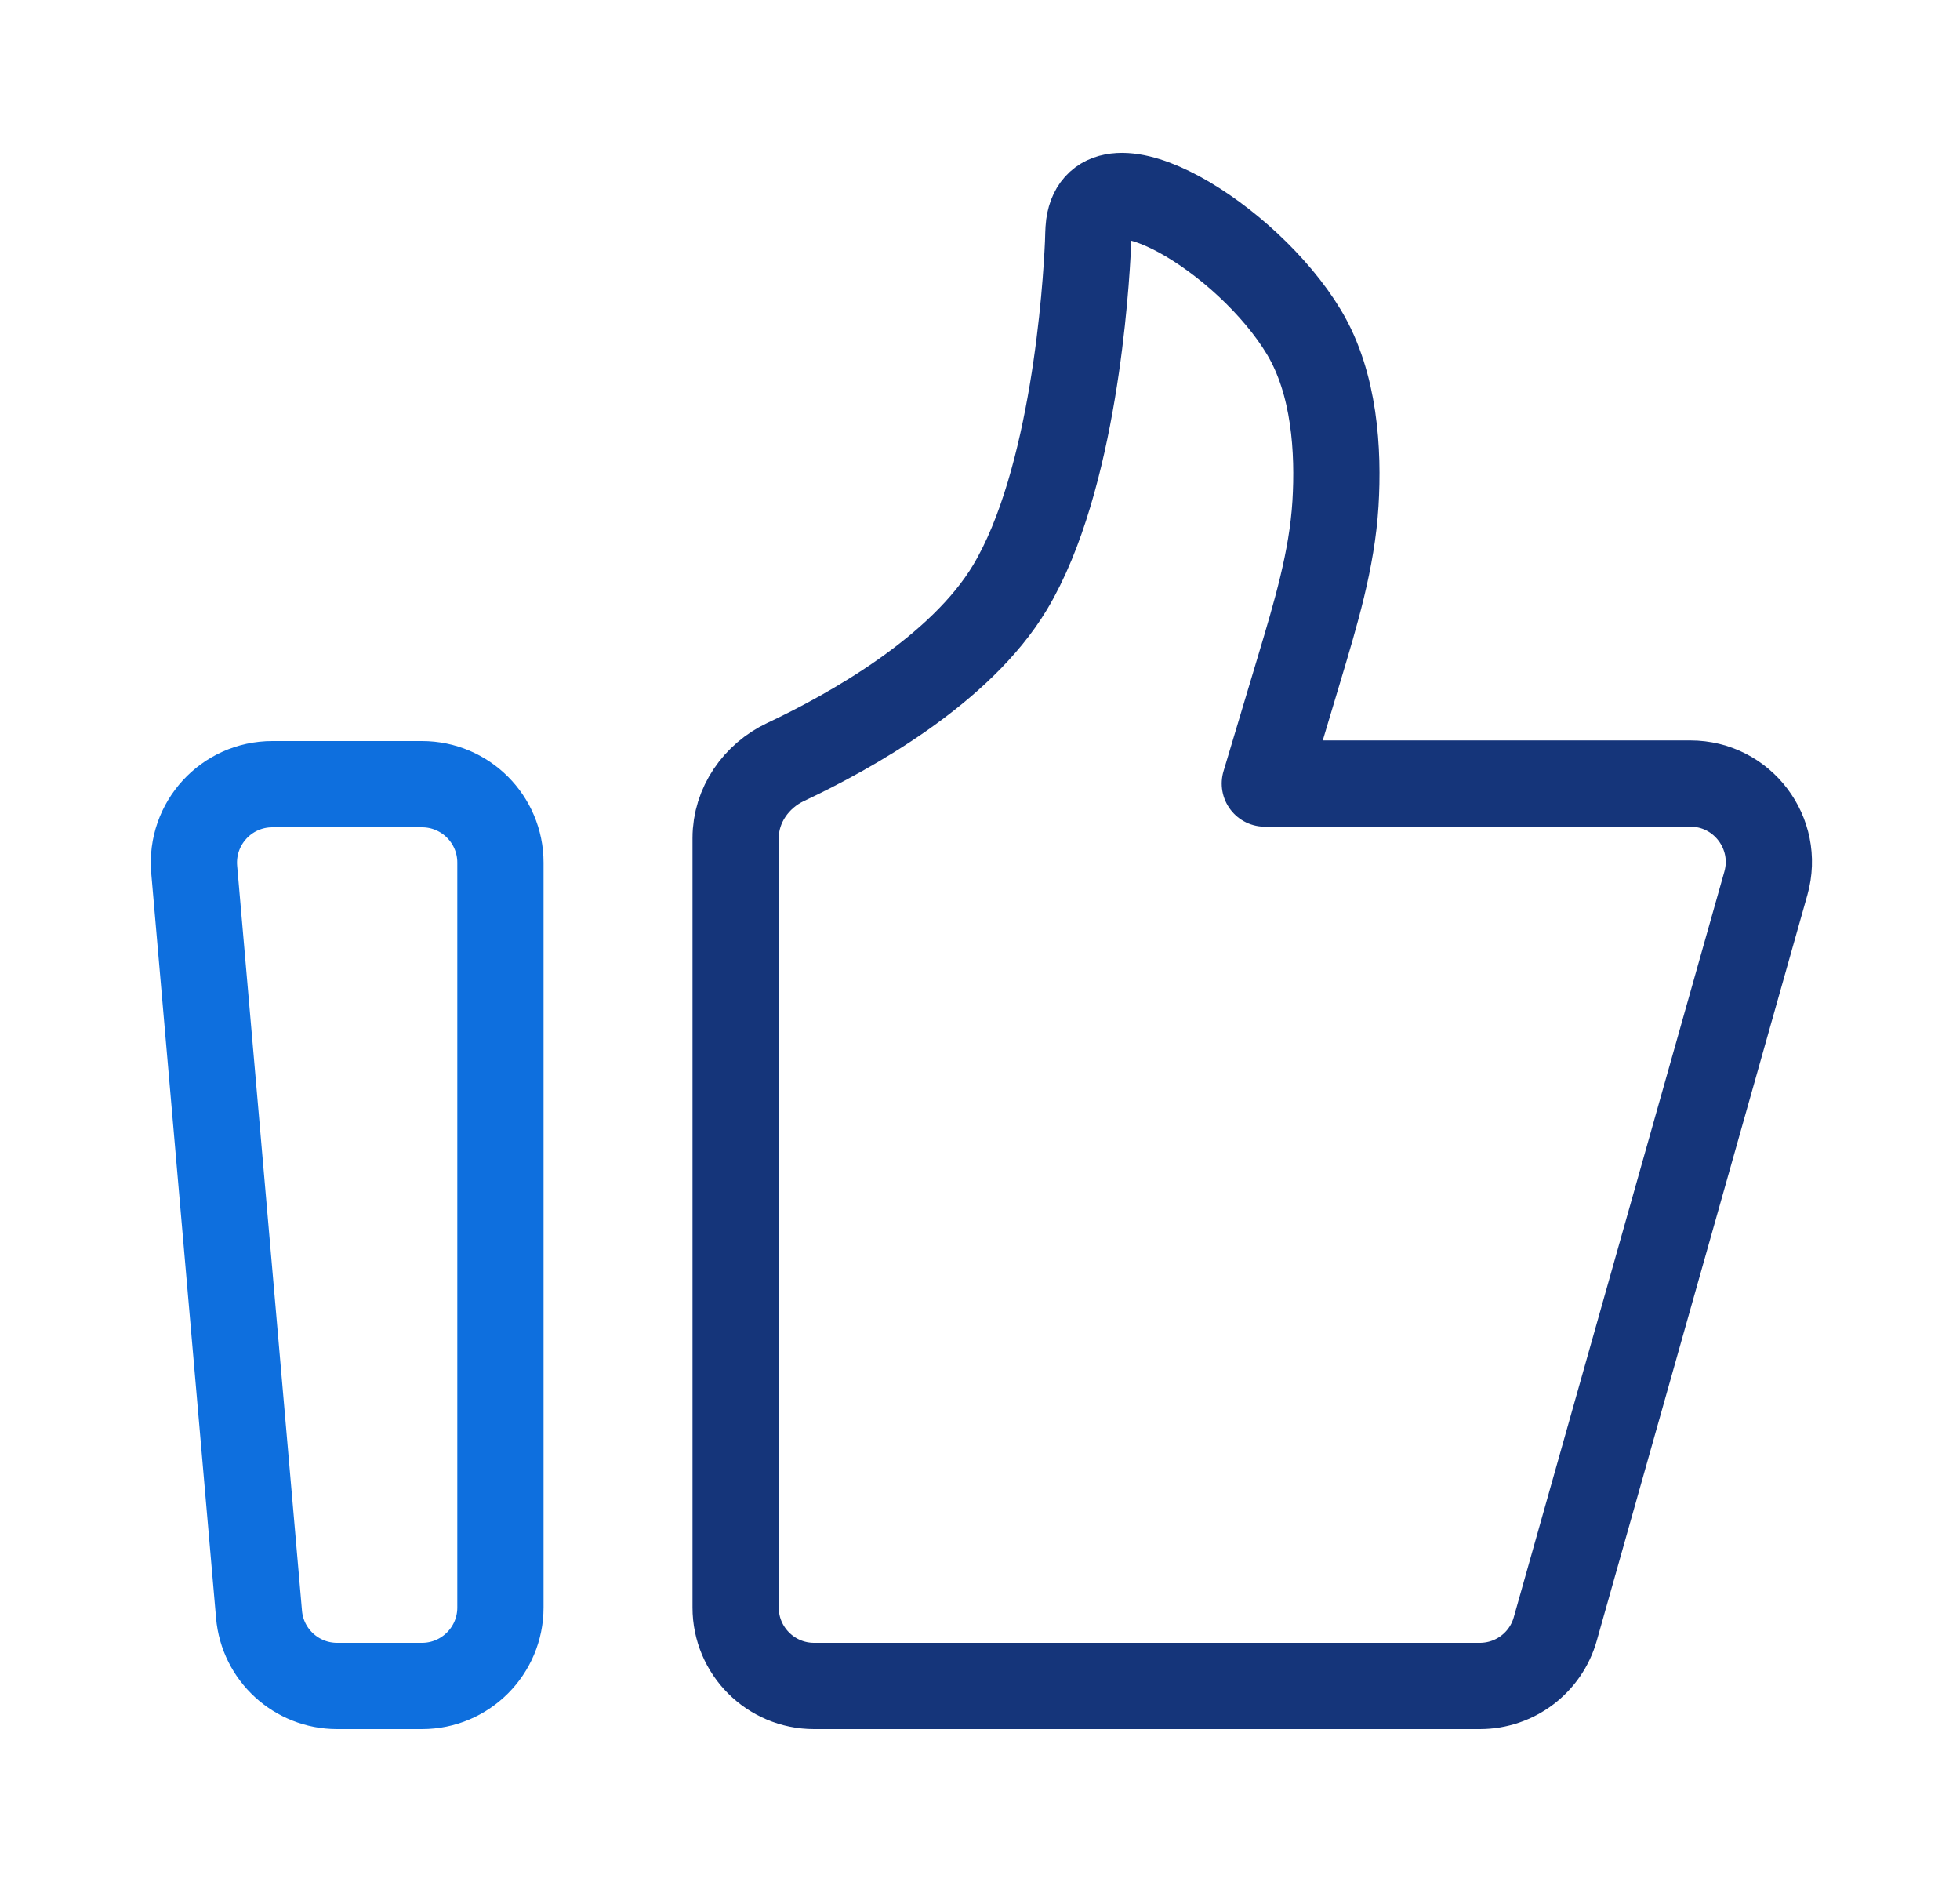 <svg width="25" height="24" viewBox="0 0 25 24" fill="none" xmlns="http://www.w3.org/2000/svg">
<path d="M2.477 11.087C2.427 10.502 2.887 10 3.474 10H5.383C5.935 10 6.383 10.448 6.383 11V20.5C6.383 21.052 5.935 21.5 5.383 21.5H4.3C3.781 21.5 3.348 21.103 3.304 20.587L2.477 11.087Z" stroke="#0E6FDE" stroke-width="1.1" stroke-linecap="round" stroke-linejoin="round"/>
<path d="M9.383 10.687C9.383 10.269 9.643 9.895 10.021 9.717C10.845 9.329 12.249 8.547 12.883 7.49C13.699 6.128 13.853 3.668 13.878 3.104C13.882 3.026 13.88 2.947 13.89 2.868C14.026 1.892 15.91 3.032 16.633 4.238C17.025 4.892 17.075 5.752 17.034 6.423C16.99 7.141 16.779 7.835 16.573 8.524L16.133 9.992H21.561C22.224 9.992 22.704 10.626 22.524 11.264L19.838 20.772C19.717 21.203 19.324 21.5 18.876 21.5H10.383C9.831 21.5 9.383 21.052 9.383 20.5V10.687Z" stroke="#15357A" stroke-width="1.1" stroke-linejoin="round"/>
</svg>
